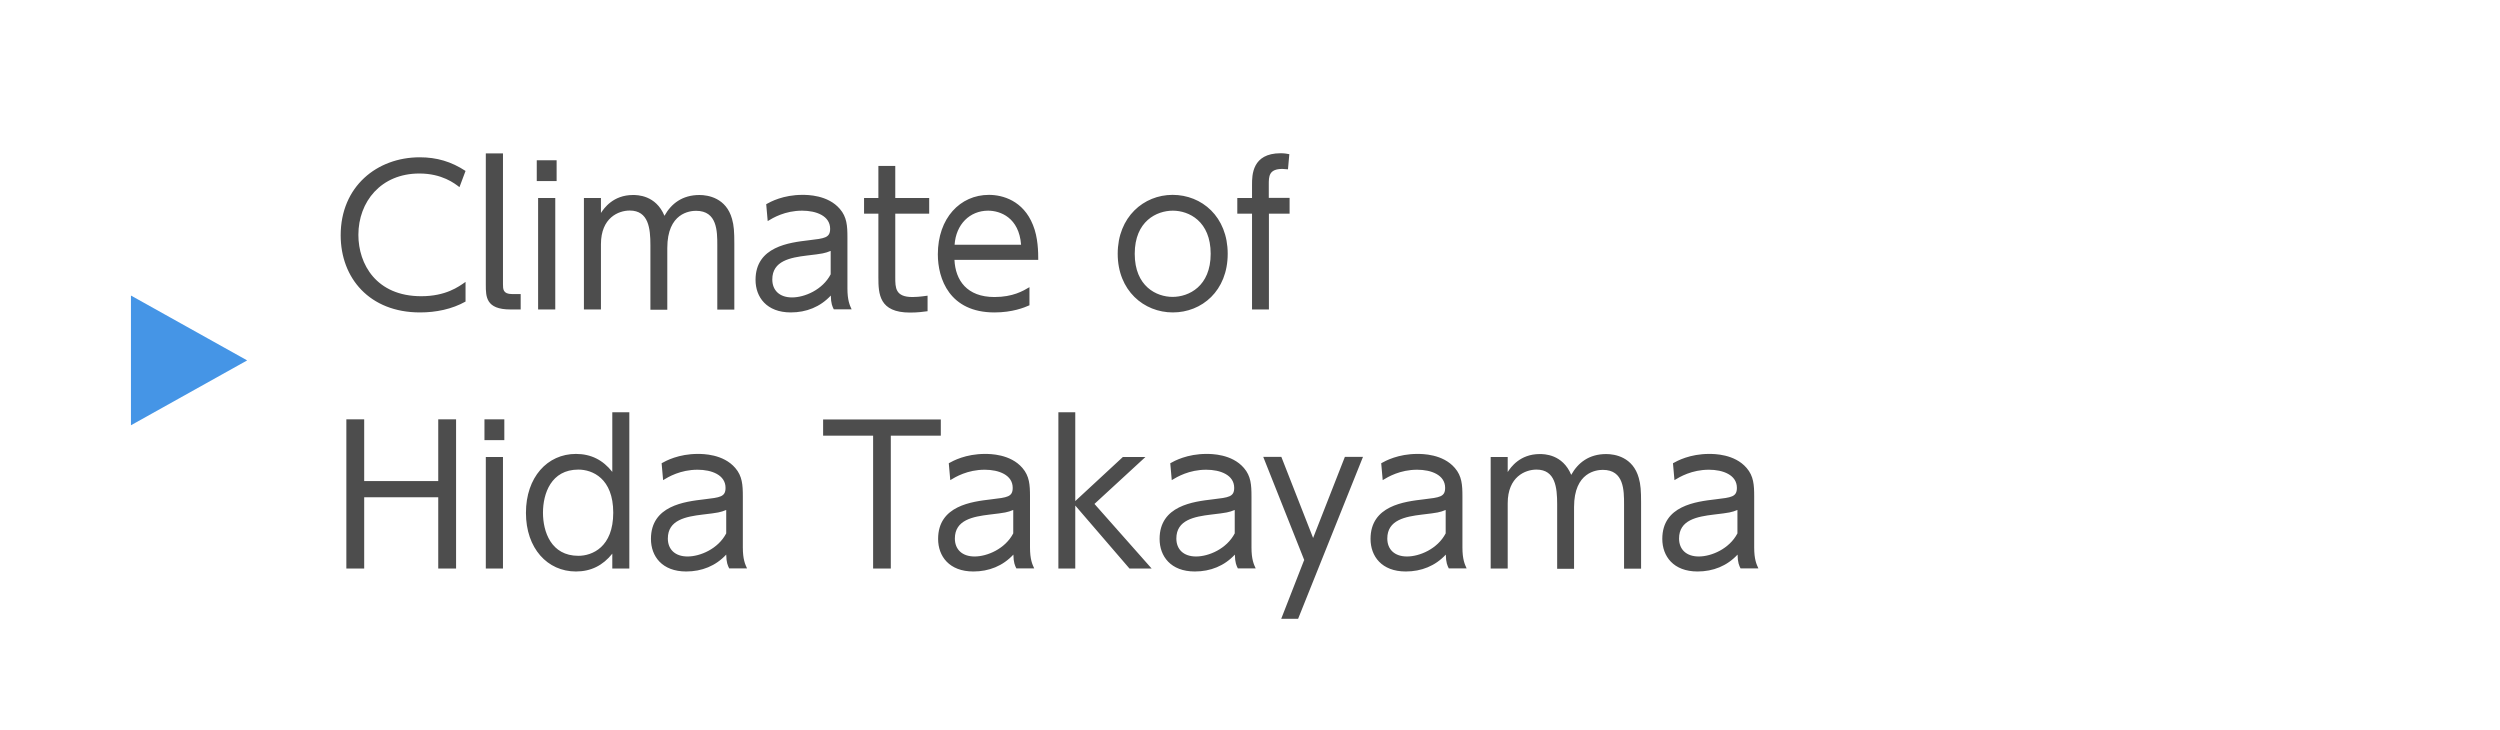 <svg xmlns="http://www.w3.org/2000/svg" width="185" height="54" viewBox="0 0 185 54"><path d="M9.69 31.47v-9.6l8.6 4.8-8.6 4.8z" fill="#4595e6"/><path d="M34.46 22.31c-1.01.57-2.2.81-3.38.81-3.73 0-5.87-2.54-5.87-5.71 0-3.61 2.69-5.77 5.85-5.77 1.26 0 2.34.32 3.39 1.01l-.45 1.2c-.36-.28-1.29-1.01-2.97-1.01-2.84 0-4.51 2.09-4.51 4.54 0 2.17 1.33 4.54 4.65 4.54 1.82 0 2.77-.7 3.28-1.06v1.46zM38.54 22.9h-.77c-1.82 0-1.82-.95-1.82-1.83v-9.72h1.27v9.68c0 .36 0 .73.67.73h.64v1.15zM41.19 13.4h-1.47v-1.54h1.47v1.54zm-.1 9.5h-1.27v-8.25h1.27v8.25zM48.13 22.9v-4.76c0-1.23-.13-2.56-1.53-2.56-.83 0-2.13.53-2.13 2.49v4.83h-1.26v-8.25h1.26v1.11c.22-.34.9-1.33 2.37-1.33.31 0 1.69 0 2.33 1.54.5-.9 1.32-1.54 2.59-1.54.64 0 1.98.22 2.41 1.77.14.49.17.95.17 1.82v4.89h-1.26v-4.75c0-1.04 0-2.56-1.57-2.56-.45 0-2.13.15-2.13 2.75v4.57h-1.25zM56.7 15.11c.32-.18 1.25-.69 2.68-.69.36 0 1.88 0 2.77 1.04.52.6.56 1.26.56 2.1v3.78c0 .88.17 1.25.31 1.55h-1.32c-.1-.2-.21-.42-.22-1.02-.78.84-1.81 1.25-2.96 1.25-1.79 0-2.61-1.13-2.61-2.41 0-2.47 2.51-2.76 3.94-2.93 1.18-.14 1.58-.18 1.58-.85 0-.95-1.02-1.34-2.07-1.34-1.27 0-2.16.53-2.55.77l-.11-1.25zm4.76 3.46c-.42.17-.55.2-1.75.34-1.22.15-2.56.39-2.56 1.77 0 .8.53 1.33 1.46 1.33s2.26-.56 2.86-1.71v-1.72zM65 12.28h1.25v2.37h2.51v1.16h-2.51v4.71c0 .77 0 1.46 1.27 1.46.18 0 .5-.01 1.12-.1v1.15c-.29.04-.73.1-1.3.1-2.28 0-2.34-1.37-2.34-2.61v-4.71h-1.06v-1.16h1.06v-2.37zM70.63 19.23c.07 1.51.92 2.75 2.96 2.75 1.36 0 2.12-.45 2.59-.73v1.34c-.38.17-1.26.53-2.59.53-3.33 0-4.19-2.49-4.19-4.3 0-2.68 1.65-4.4 3.78-4.4 1.01 0 2.54.42 3.26 2.23.38.92.39 2.02.39 2.58h-6.21zm4.93-1.12c-.15-2-1.53-2.52-2.44-2.52-1.36 0-2.38 1.02-2.48 2.52h4.92zM86.77 14.42c2.16 0 4.08 1.61 4.08 4.36s-1.92 4.34-4.06 4.34-4.08-1.61-4.08-4.34 1.93-4.36 4.06-4.36zm0 7.55c1.2 0 2.82-.78 2.82-3.19s-1.61-3.19-2.8-3.19-2.82.77-2.82 3.19 1.62 3.19 2.8 3.19zM95.43 14.65v1.16h-1.53v7.09h-1.25v-7.09h-1.09v-1.16h1.09v-.98c0-.7 0-2.33 2.12-2.33.28 0 .49.04.64.07l-.1 1.12-.41-.03c-1.01 0-1.01.56-1.01 1.16v.98h1.53zM32.43 35.6v-4.57h1.32v11.04h-1.32v-5.27h-5.48v5.27h-1.32v-11.04h1.32v4.57h5.48zM37.32 32.57h-1.47v-1.54h1.47v1.54zm-.1 9.5h-1.27v-8.25h1.27v8.25zM45.31 40.97c-.69.87-1.58 1.32-2.69 1.32-2.11 0-3.7-1.71-3.7-4.34s1.58-4.36 3.7-4.36c1.11 0 2 .45 2.69 1.33v-4.41h1.26v11.56h-1.26v-1.09zm-2.51-6.22c-2.02 0-2.62 1.78-2.62 3.19s.6 3.19 2.62 3.19c1.02 0 2.58-.64 2.58-3.19s-1.55-3.19-2.58-3.19zM48.96 34.28c.32-.18 1.25-.69 2.68-.69.36 0 1.88 0 2.77 1.04.52.6.56 1.26.56 2.1v3.78c0 .88.17 1.25.31 1.55h-1.32c-.1-.2-.21-.42-.22-1.02-.78.84-1.81 1.25-2.96 1.25-1.79 0-2.61-1.13-2.61-2.41 0-2.47 2.51-2.76 3.94-2.93 1.18-.14 1.58-.18 1.58-.85 0-.95-1.02-1.34-2.07-1.34-1.27 0-2.16.53-2.55.77l-.11-1.25zm4.77 3.46c-.42.17-.55.2-1.75.34-1.22.15-2.56.39-2.56 1.77 0 .8.53 1.33 1.46 1.33s2.26-.56 2.86-1.71v-1.72zM65.93 42.07h-1.32v-9.83h-3.7v-1.2h8.71v1.2h-3.7v9.83zM70.21 34.28c.32-.18 1.25-.69 2.68-.69.36 0 1.88 0 2.77 1.04.52.6.56 1.26.56 2.1v3.78c0 .88.17 1.25.31 1.55h-1.32c-.1-.2-.21-.42-.22-1.02-.78.84-1.81 1.25-2.96 1.25-1.79 0-2.61-1.13-2.61-2.41 0-2.47 2.51-2.76 3.94-2.93 1.18-.14 1.58-.18 1.58-.85 0-.95-1.02-1.34-2.07-1.34-1.27 0-2.16.53-2.55.77l-.11-1.25zm4.76 3.46c-.42.17-.55.2-1.75.34-1.22.15-2.56.39-2.56 1.77 0 .8.53 1.33 1.46 1.33s2.26-.56 2.86-1.71v-1.72zM79.57 37.08l3.52-3.26h1.67l-3.77 3.47 4.23 4.78h-1.64l-4.01-4.66v4.66h-1.25v-11.56h1.25v6.57zM86.6 34.28c.32-.18 1.25-.69 2.68-.69.36 0 1.88 0 2.77 1.04.52.6.56 1.26.56 2.1v3.78c0 .88.17 1.25.31 1.55h-1.32c-.1-.2-.21-.42-.22-1.02-.78.84-1.81 1.25-2.96 1.25-1.79 0-2.61-1.13-2.61-2.41 0-2.47 2.51-2.76 3.94-2.93 1.18-.14 1.58-.18 1.58-.85 0-.95-1.02-1.34-2.07-1.34-1.27 0-2.16.53-2.55.77l-.11-1.25zm4.76 3.46c-.42.17-.55.2-1.75.34-1.22.15-2.56.39-2.56 1.77 0 .8.53 1.33 1.46 1.33s2.26-.56 2.86-1.71v-1.72zM96.52 41.46l-3.04-7.65h1.34l2.35 6 2.35-6h1.34l-4.8 11.98h-1.25l1.69-4.33zM102.21 34.28c.32-.18 1.25-.69 2.68-.69.36 0 1.88 0 2.77 1.04.52.6.56 1.26.56 2.1v3.78c0 .88.17 1.25.31 1.55h-1.32c-.1-.2-.21-.42-.22-1.02-.78.84-1.81 1.25-2.96 1.25-1.79 0-2.61-1.13-2.61-2.41 0-2.47 2.51-2.76 3.94-2.93 1.18-.14 1.58-.18 1.58-.85 0-.95-1.02-1.34-2.07-1.34-1.27 0-2.16.53-2.55.77l-.11-1.25zm4.76 3.46c-.42.17-.55.2-1.75.34-1.22.15-2.56.39-2.56 1.77 0 .8.53 1.33 1.46 1.33s2.26-.56 2.86-1.71v-1.72zM115.23 42.07v-4.76c0-1.23-.13-2.56-1.53-2.56-.83 0-2.13.53-2.13 2.49v4.83h-1.26v-8.25h1.26v1.11c.22-.34.9-1.33 2.37-1.33.31 0 1.69 0 2.33 1.54.5-.9 1.32-1.54 2.59-1.54.64 0 1.98.22 2.41 1.77.14.49.17.95.17 1.82v4.89h-1.26v-4.75c0-1.04 0-2.56-1.57-2.56-.45 0-2.13.15-2.13 2.75v4.57h-1.25zM123.8 34.28c.32-.18 1.25-.69 2.68-.69.36 0 1.88 0 2.77 1.04.52.6.56 1.26.56 2.1v3.78c0 .88.17 1.25.31 1.55h-1.32c-.1-.2-.21-.42-.22-1.02-.78.84-1.81 1.25-2.96 1.25-1.79 0-2.61-1.13-2.61-2.41 0-2.47 2.51-2.76 3.94-2.93 1.18-.14 1.58-.18 1.58-.85 0-.95-1.02-1.34-2.07-1.34-1.27 0-2.16.53-2.55.77l-.11-1.25zm4.76 3.46c-.42.17-.55.2-1.75.34-1.22.15-2.56.39-2.56 1.77 0 .8.53 1.33 1.46 1.33s2.26-.56 2.86-1.71v-1.72z" fill="#4d4d4d"/></svg>